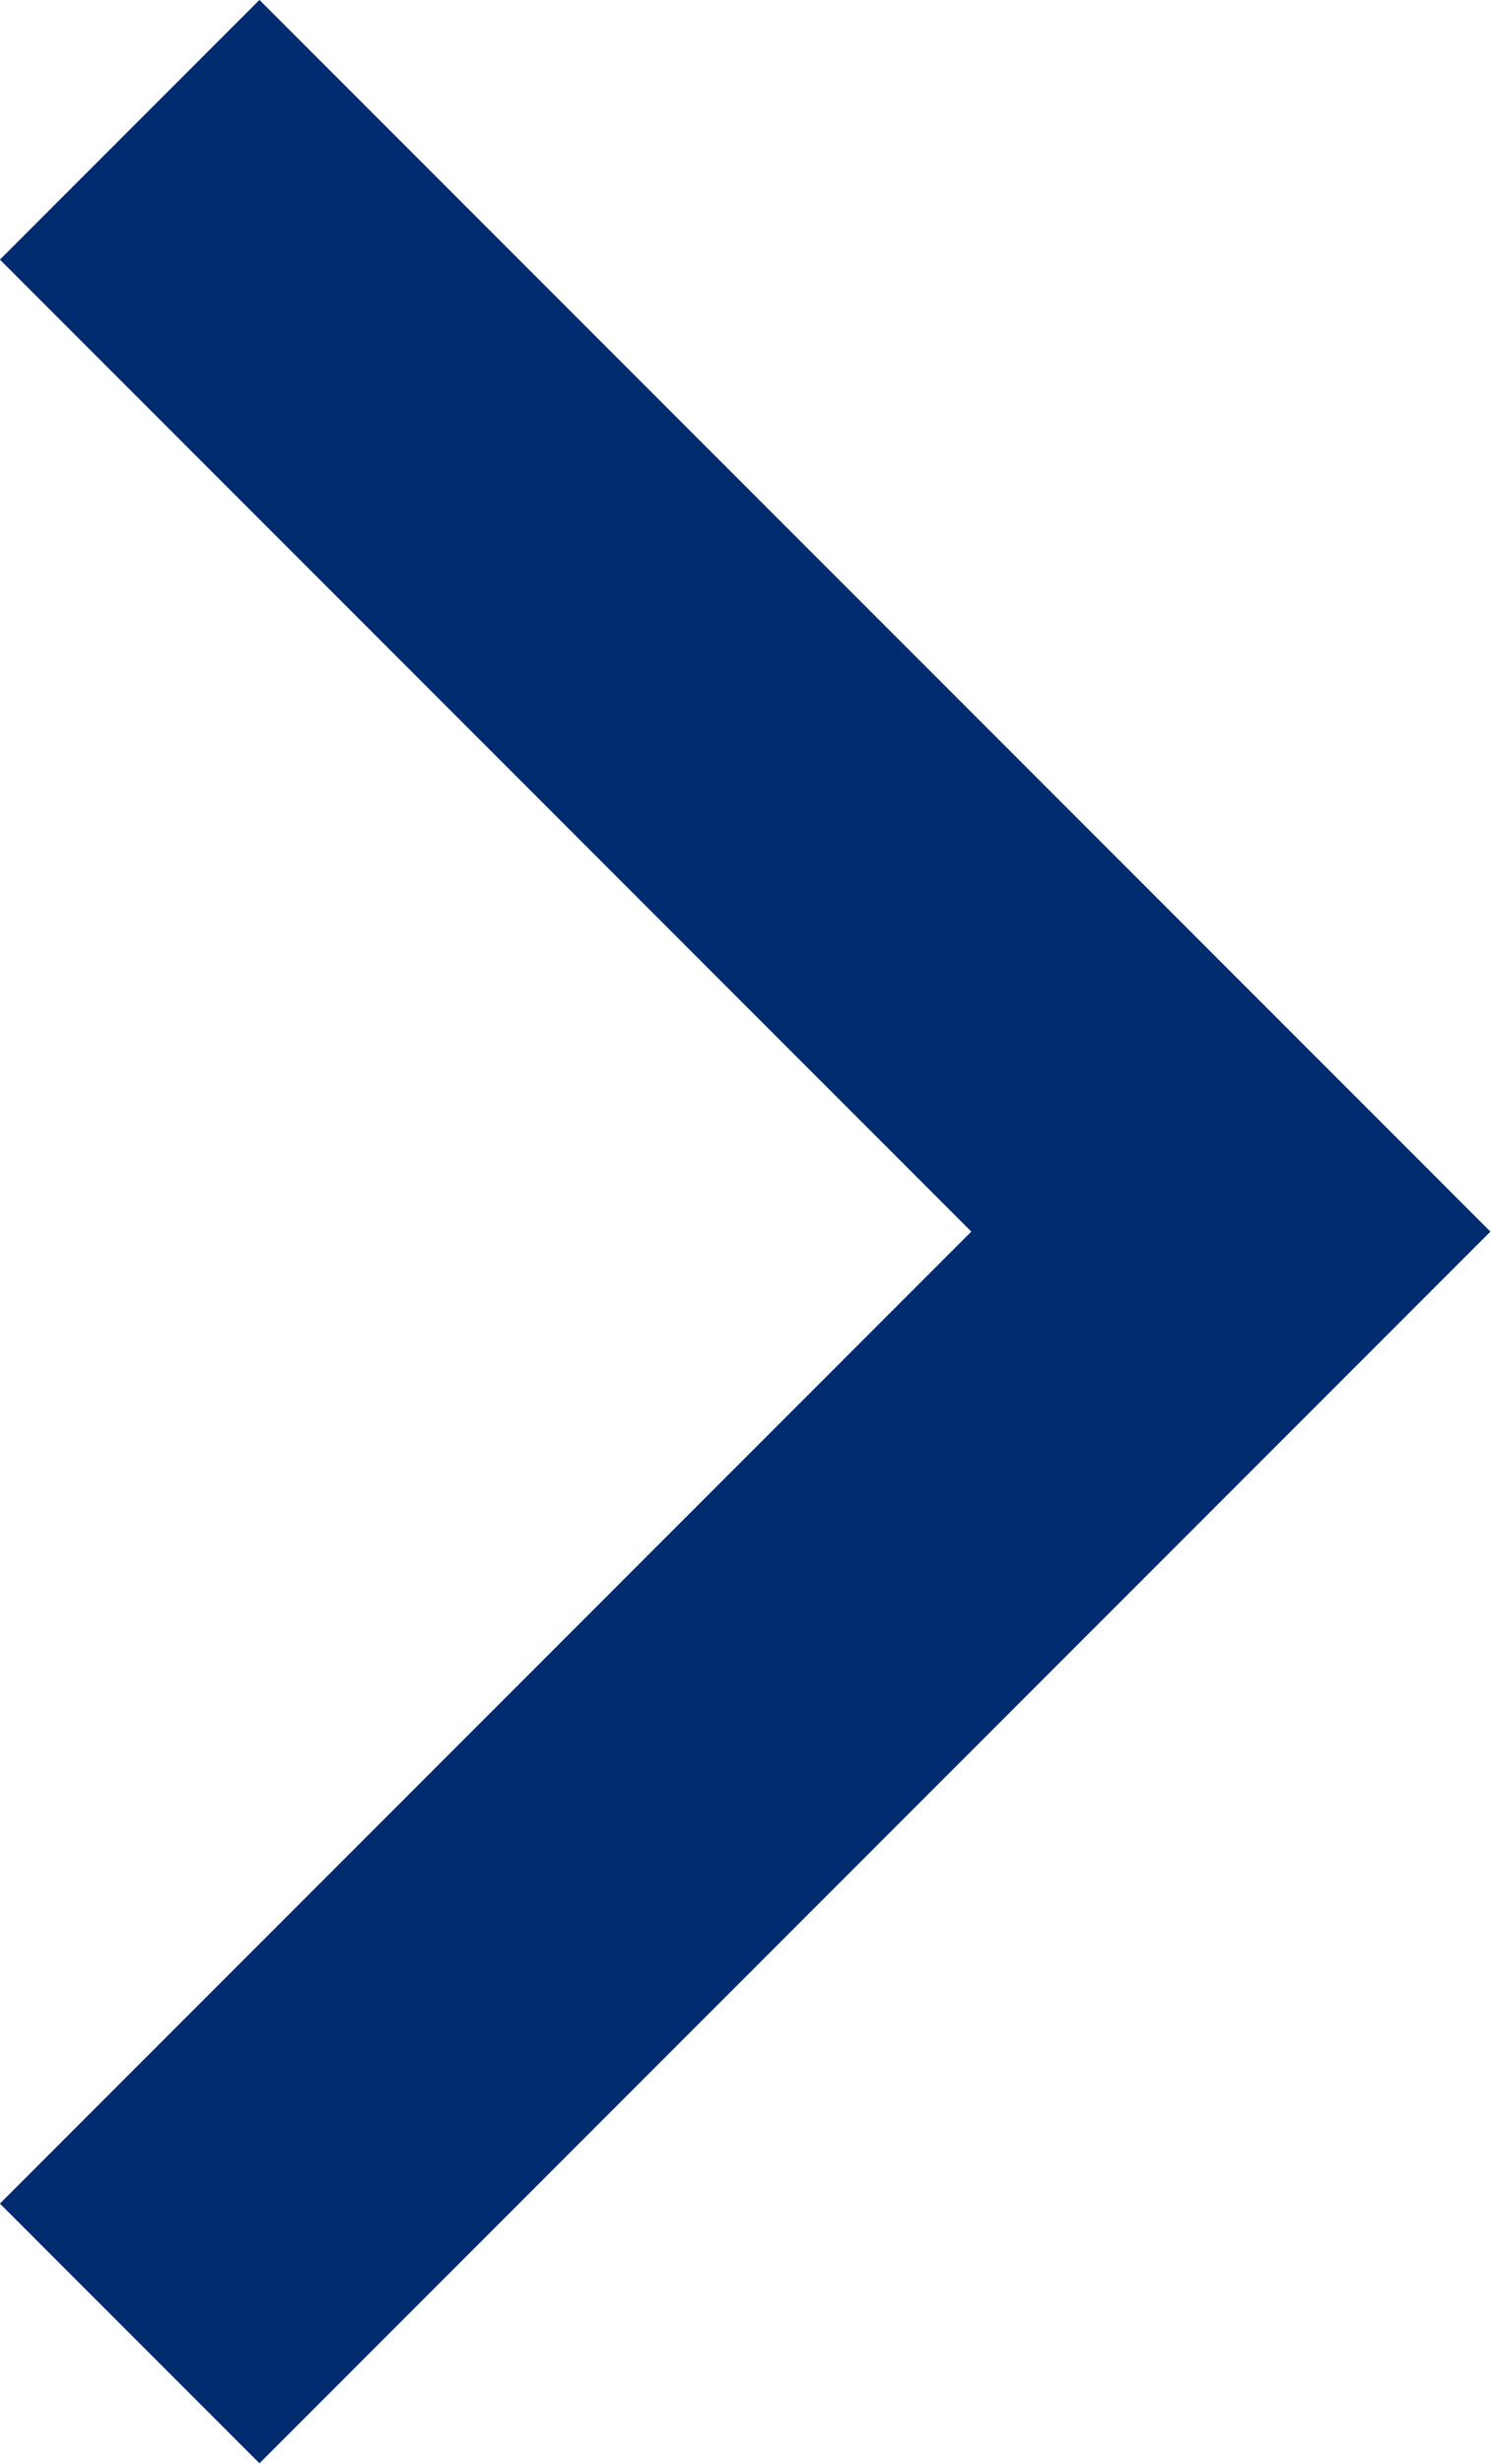<svg xmlns="http://www.w3.org/2000/svg" width="6.093" height="10.063" viewBox="0 0 6.093 10.063"><path data-name="Path 29" d="M.53.53l4.5 4.5-4.5 4.5" fill="none" stroke="#002b6f" stroke-width="1.5"/></svg>
